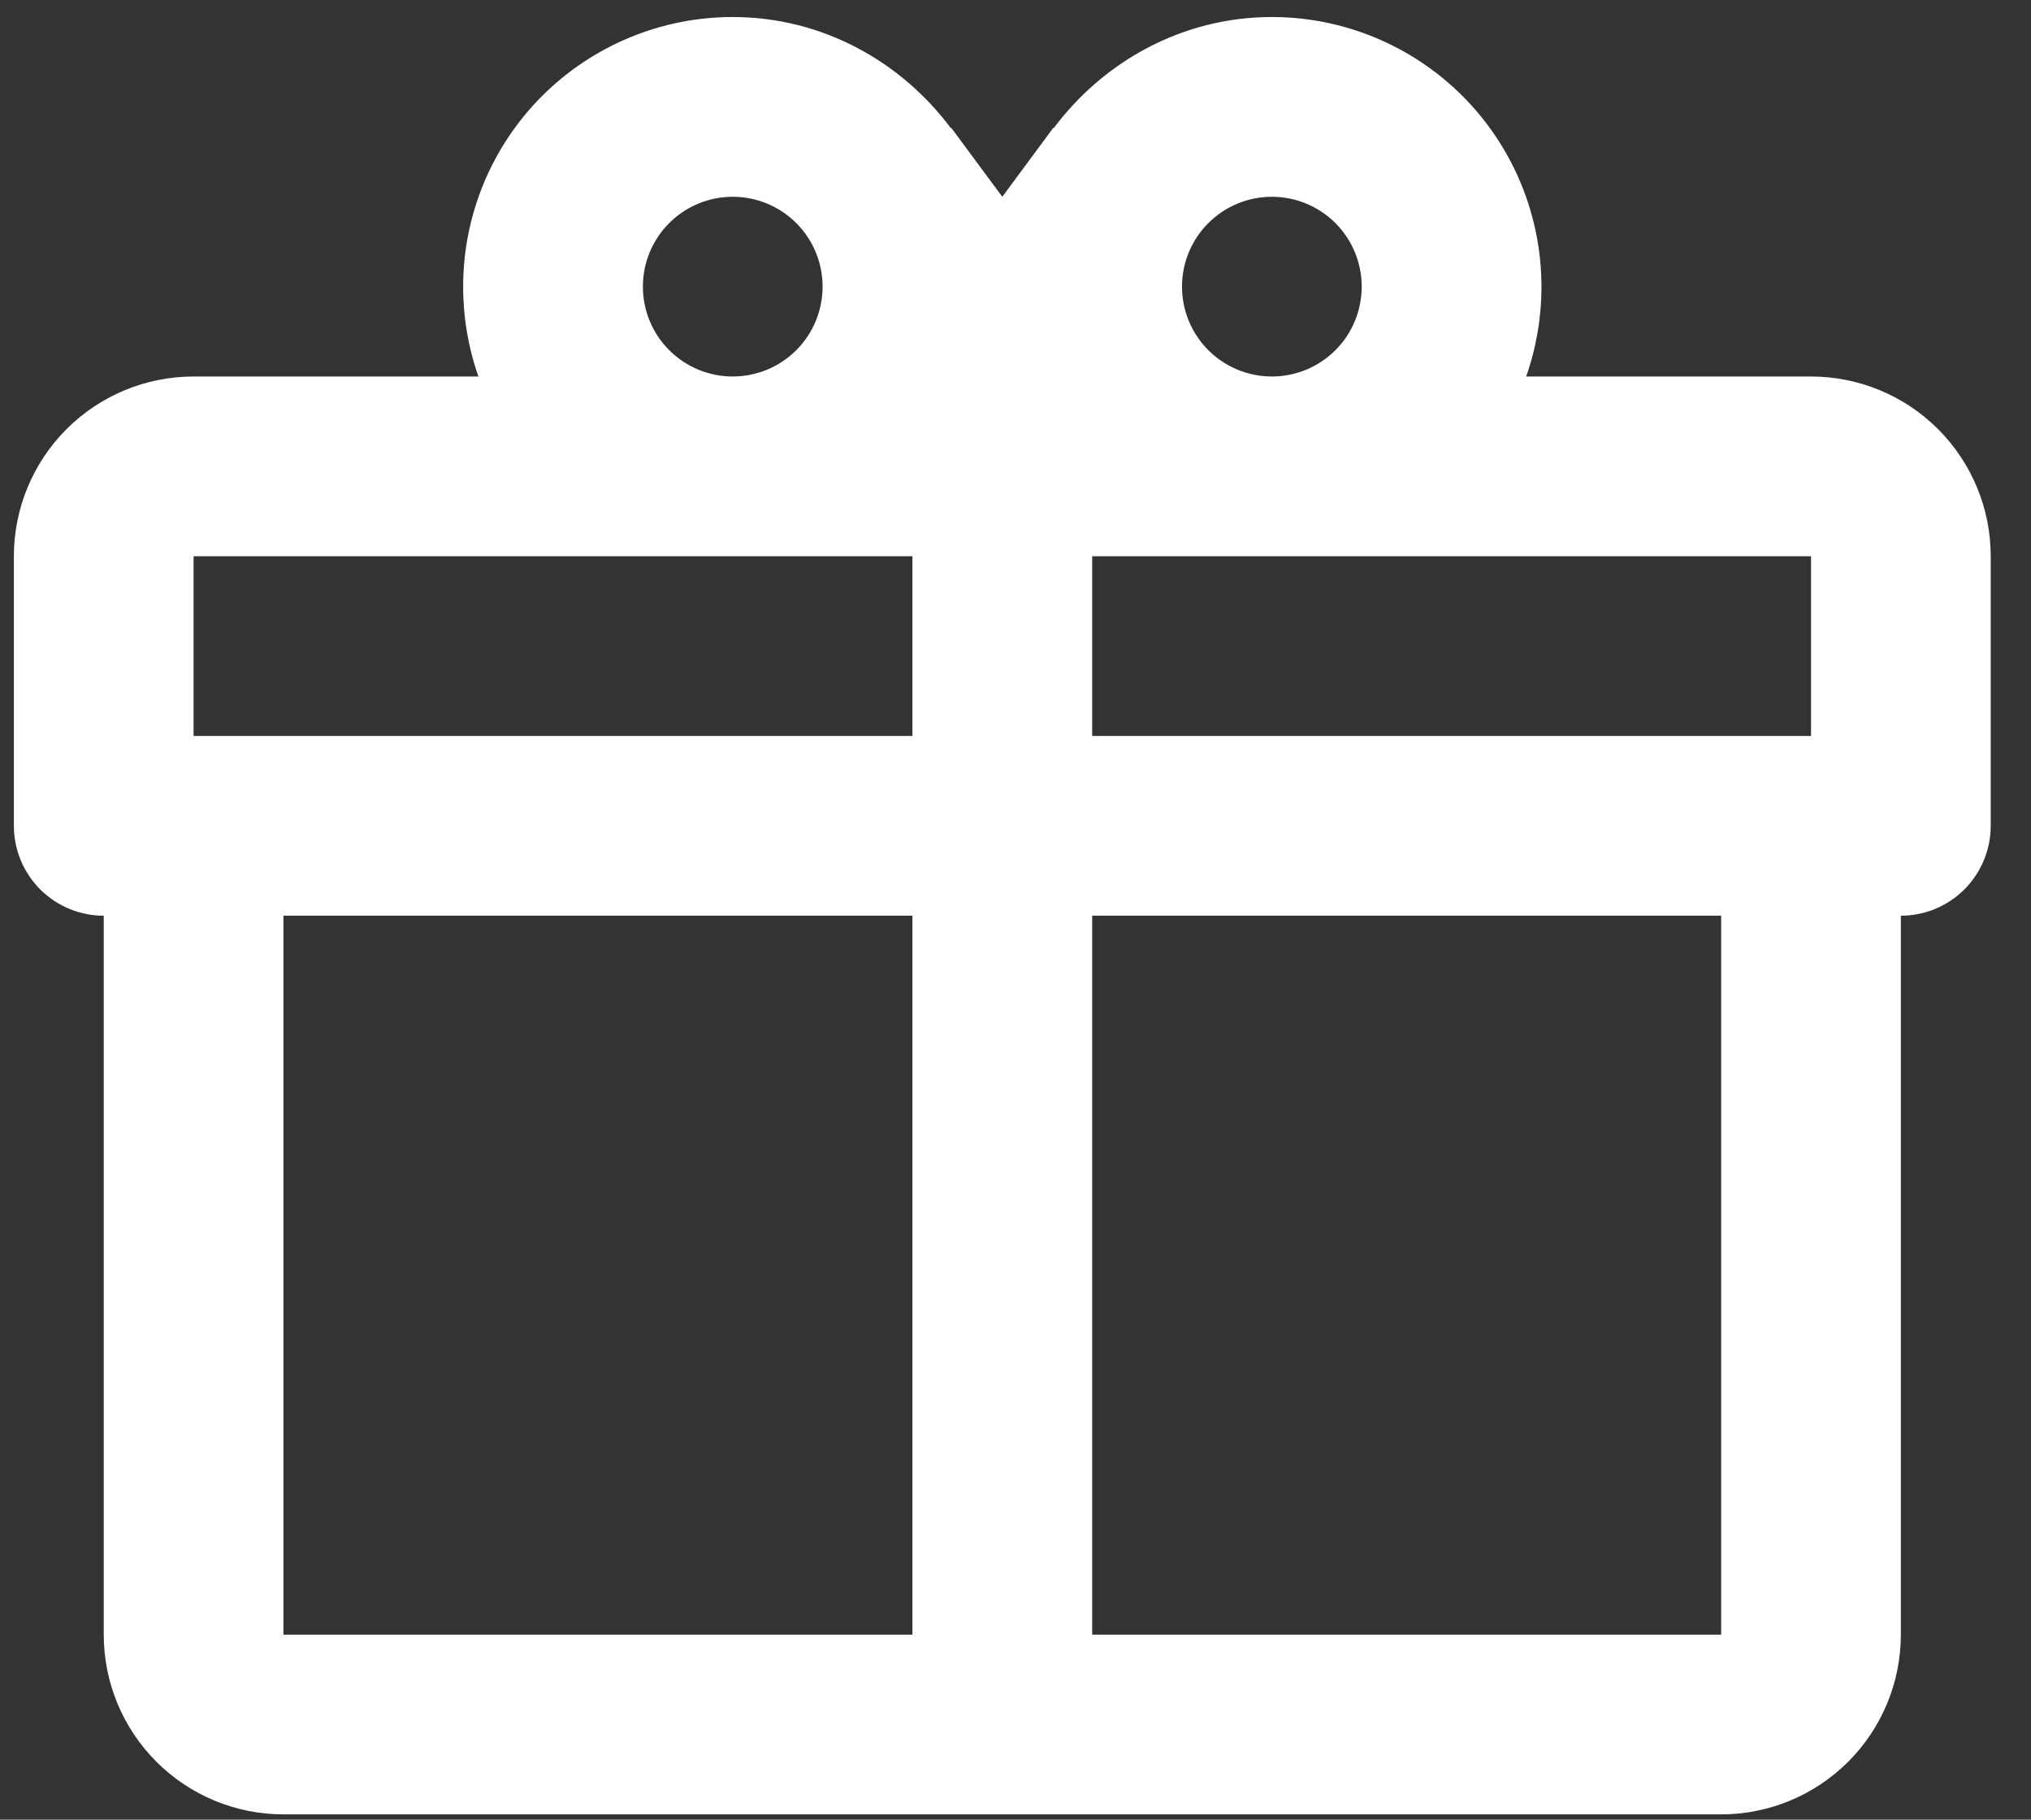 <svg width="48" height="43" viewBox="0 0 48 43" fill="none" xmlns="http://www.w3.org/2000/svg">
<rect x="0" y="0" width="48" height="43" fill="#333333" stroke="none"/>
<path d="M44.924 21.639V38.628C44.924 39.754 44.477 40.834 43.68 41.631C42.884 42.427 41.803 42.875 40.677 42.875H6.699C5.573 42.875 4.492 42.427 3.696 41.631C2.899 40.834 2.452 39.754 2.452 38.628V21.639C1.889 21.639 1.348 21.415 0.95 21.017C0.552 20.618 0.328 20.078 0.328 19.515V13.144C0.328 12.018 0.776 10.937 1.572 10.141C2.369 9.344 3.449 8.897 4.575 8.897H11.307C11.067 8.215 10.945 7.496 10.946 6.773C10.946 5.084 11.617 3.463 12.812 2.268C14.007 1.074 15.627 0.402 17.317 0.402C19.441 0.402 21.309 1.464 22.477 3.036V3.014L23.688 4.65L24.898 3.014V3.036C26.067 1.464 27.935 0.402 30.059 0.402C31.748 0.402 33.369 1.074 34.564 2.268C35.758 3.463 36.43 5.084 36.43 6.773C36.431 7.496 36.309 8.215 36.069 8.897H42.801C43.927 8.897 45.007 9.344 45.804 10.141C46.6 10.937 47.048 12.018 47.048 13.144V19.515C47.048 20.078 46.824 20.618 46.426 21.017C46.028 21.415 45.487 21.639 44.924 21.639ZM6.699 38.628H21.564V21.639H6.699V38.628ZM40.677 38.628V21.639H25.812V38.628H40.677ZM17.317 4.65C16.754 4.65 16.214 4.873 15.816 5.272C15.417 5.67 15.194 6.21 15.194 6.773C15.194 7.336 15.417 7.877 15.816 8.275C16.214 8.673 16.754 8.897 17.317 8.897C17.88 8.897 18.421 8.673 18.819 8.275C19.217 7.877 19.441 7.336 19.441 6.773C19.441 6.21 19.217 5.67 18.819 5.272C18.421 4.873 17.88 4.65 17.317 4.65ZM30.059 4.65C29.496 4.65 28.956 4.873 28.557 5.272C28.159 5.67 27.935 6.21 27.935 6.773C27.935 7.336 28.159 7.877 28.557 8.275C28.956 8.673 29.496 8.897 30.059 8.897C30.622 8.897 31.162 8.673 31.561 8.275C31.959 7.877 32.182 7.336 32.182 6.773C32.182 6.21 31.959 5.67 31.561 5.272C31.162 4.873 30.622 4.65 30.059 4.65ZM4.575 13.144V17.391H21.564V13.144H4.575ZM25.812 13.144V17.391H42.801V13.144H25.812Z" fill="white"/>
</svg>

